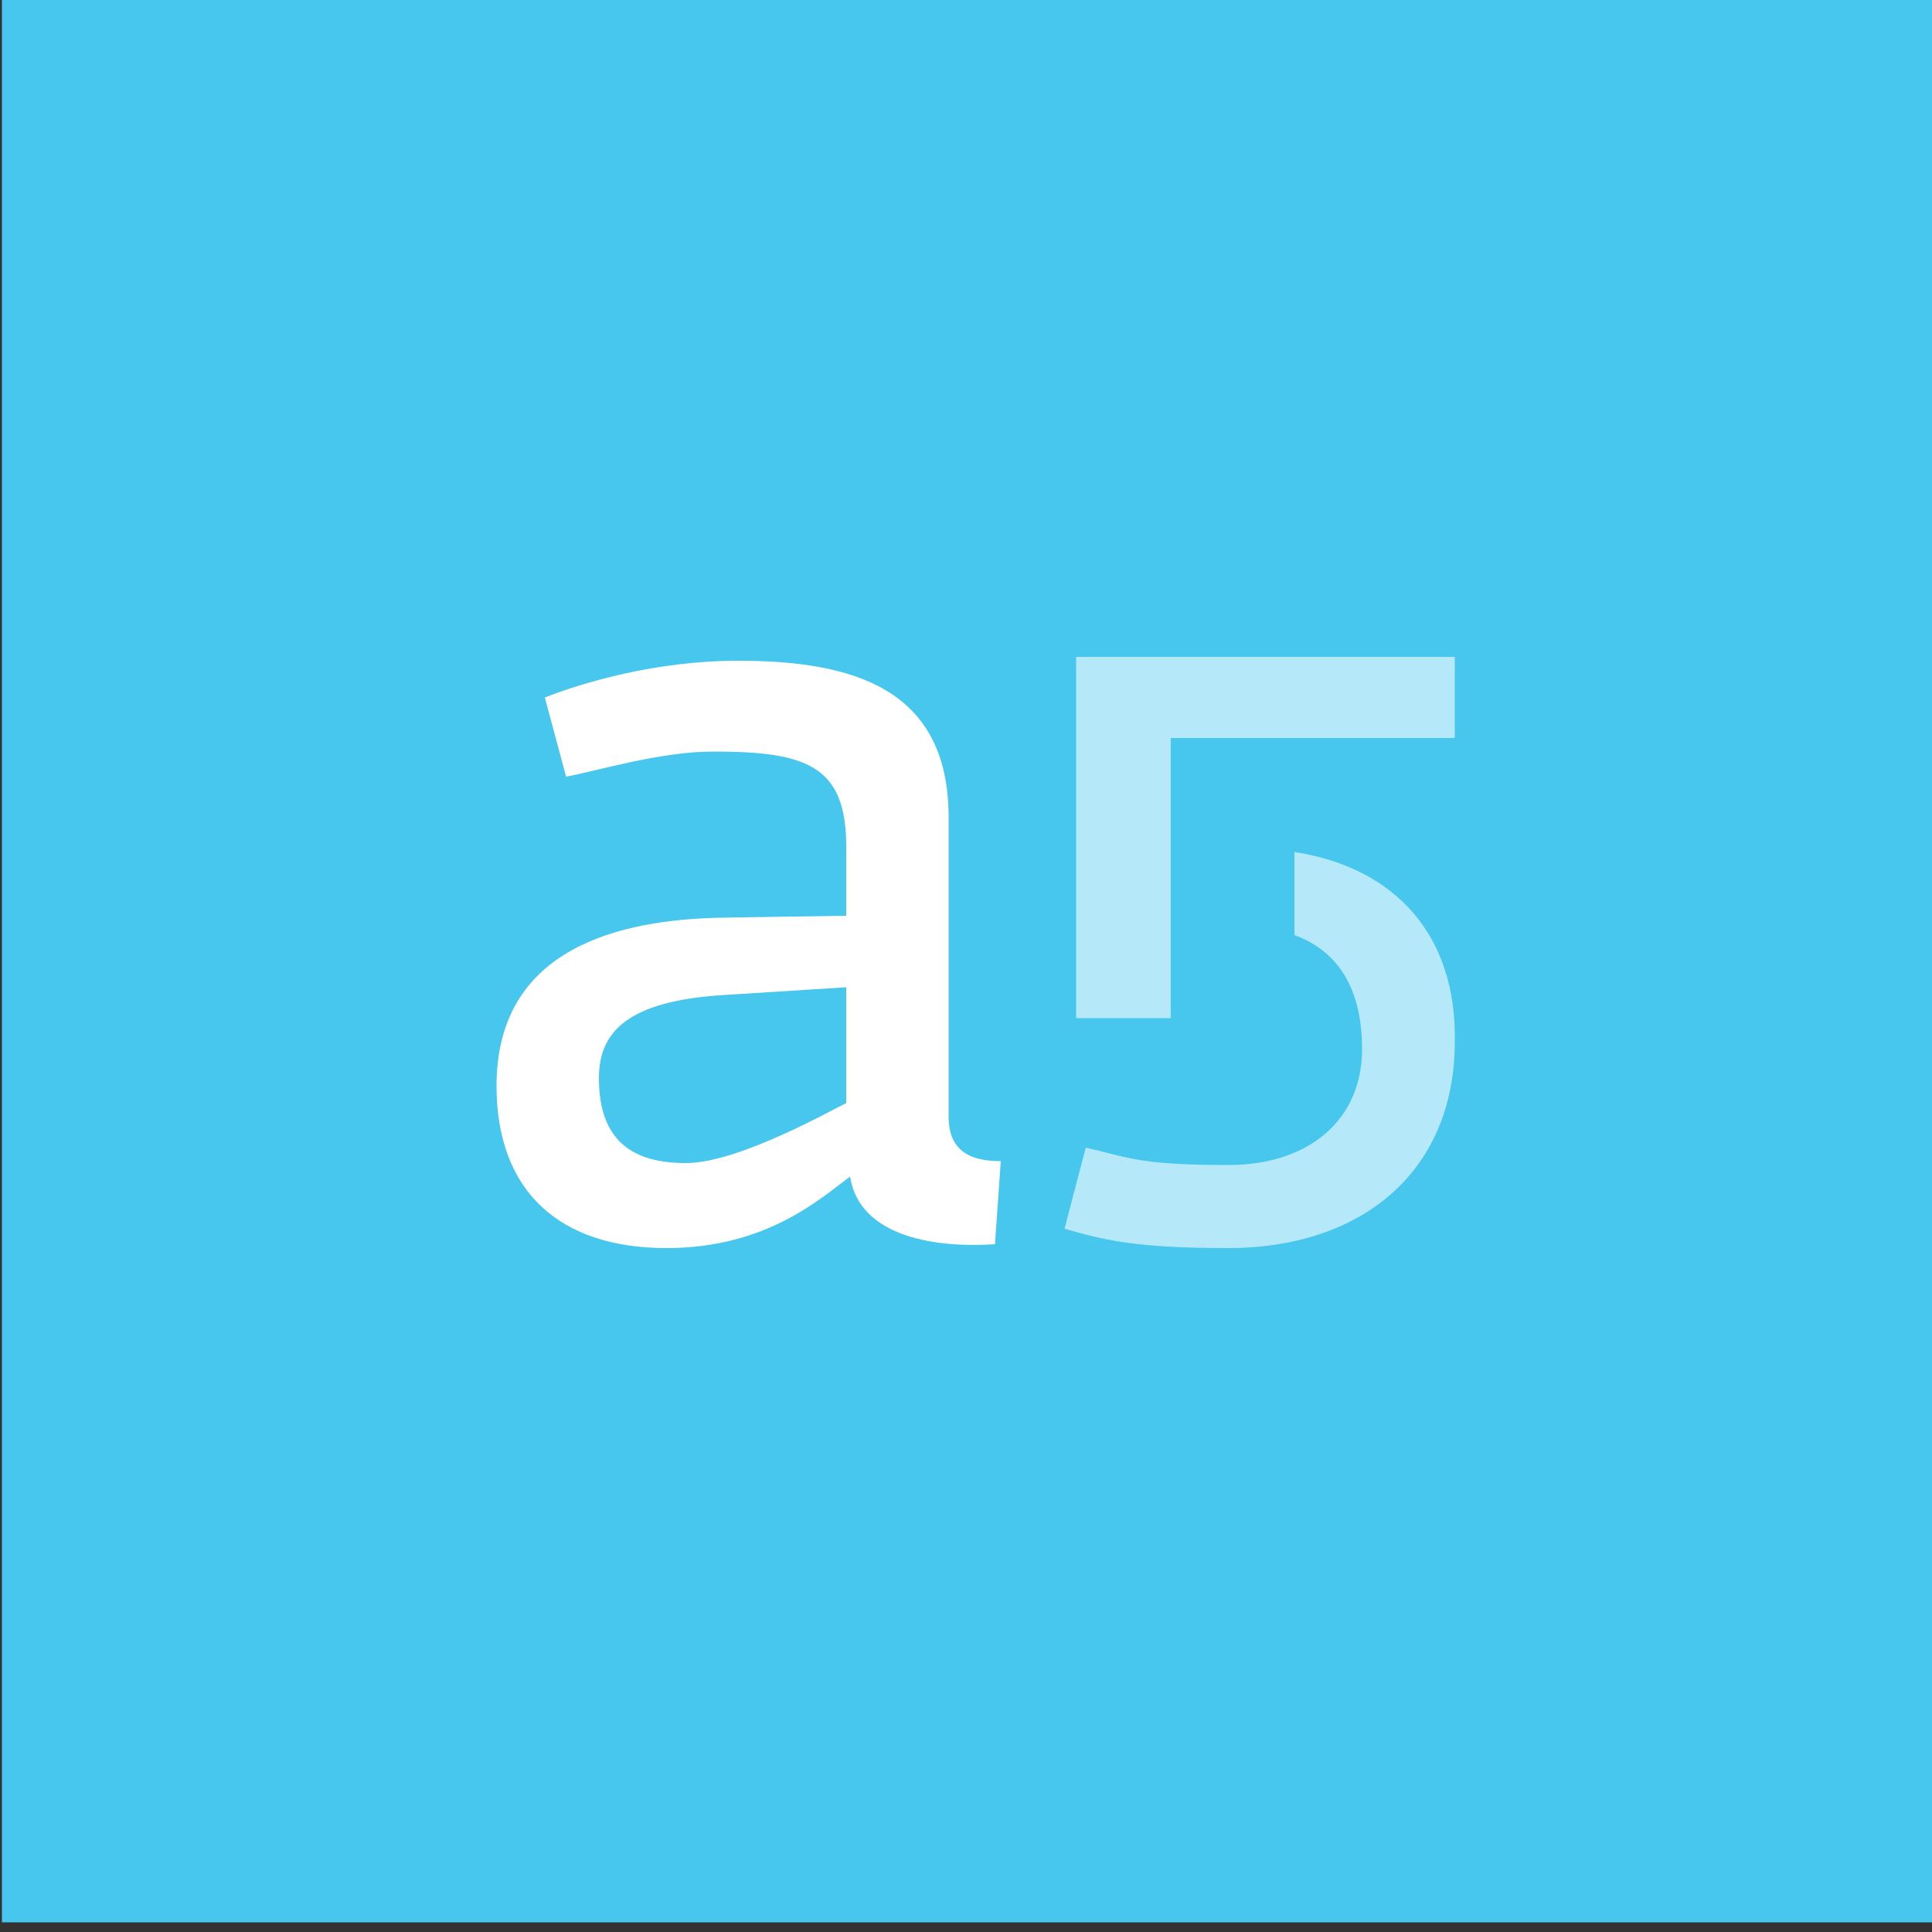 <?xml version="1.0" encoding="utf-8"?>
<!-- Generator: Adobe Illustrator 24.0.0, SVG Export Plug-In . SVG Version: 6.00 Build 0)  -->
<svg version="1.1" id="Layer_1" xmlns="http://www.w3.org/2000/svg" xmlns:xlink="http://www.w3.org/1999/xlink" x="0px" y="0px"
	 viewBox="0 0 100 100" style="enable-background:new 0 0 100 100;" xml:space="preserve">
<rect x="0" y="0" width="100" height="100" fill="#333333" stroke="none"/>
<style type="text/css">
	.st0{fill:#47C6EE;}
	.st1{fill:#ED4E9B;}
	.st2{fill:#ED3289;}
	.st3{fill:#EC1C24;}
	.st4{opacity:0.6;}
	.st5{fill:#FFFFFF;}
</style>
<rect x="0.1" y="-0.5" class="st0" width="100" height="100"/>
<rect x="-343.8" y="-107.7" class="st1" width="100" height="100"/>
<rect x="-343.8" y="-228.7" class="st2" width="100" height="100"/>
<rect x="-343.8" y="134.4" class="st3" width="100" height="100"/>
<rect x="-343.8" y="13.4" class="st0" width="100" height="100"/>
<g class="st4">
	<path class="st5" d="M67,44.1v4.3c2.2,0.8,3.5,2.7,3.5,5.9c0,3.7-2.8,6-6.9,6c-4.7,0-5.2-0.4-7.4-0.9c-0.4,1.5-1.1,4.2-1.1,4.2
		c2.1,0.6,3.7,1,8.5,1c6.7,0,11.7-3.8,11.7-10.7C75.4,48.4,72.2,44.9,67,44.1z"/>
	<polygon class="st5" points="60.6,38.2 75.3,38.2 75.3,34 55.7,34 55.7,52.7 60.6,52.7 	"/>
</g>
<path class="st5" d="M51.5,64.4c-2.9,0.2-7-0.3-7.5-3.5c-1.5,1.1-4.3,3.7-9.5,3.7c-5.5,0-8.8-2.9-8.8-8.4c0-7.2,6.5-8.6,11.6-8.7
	c0,0,6.1-0.1,6.5-0.1v-3.6c0-4.2-2.1-4.9-6.9-4.9c-2.7,0-6,1-7.6,1.3l-1.1-4.1c1.8-0.7,5.6-1.9,10-1.9c5.9,0,10.9,1.4,10.9,8.1v15.5
	c0,1.9,1.3,2.3,2.7,2.3L51.5,64.4z M43.8,51.1l-6.3,0.4c-5,0.3-6.5,1.9-6.5,4.3c0,3.3,1.8,4.4,4.5,4.4c2.8,0,7.8-2.9,8.3-3.1V51.1z"
	/>
</svg>
